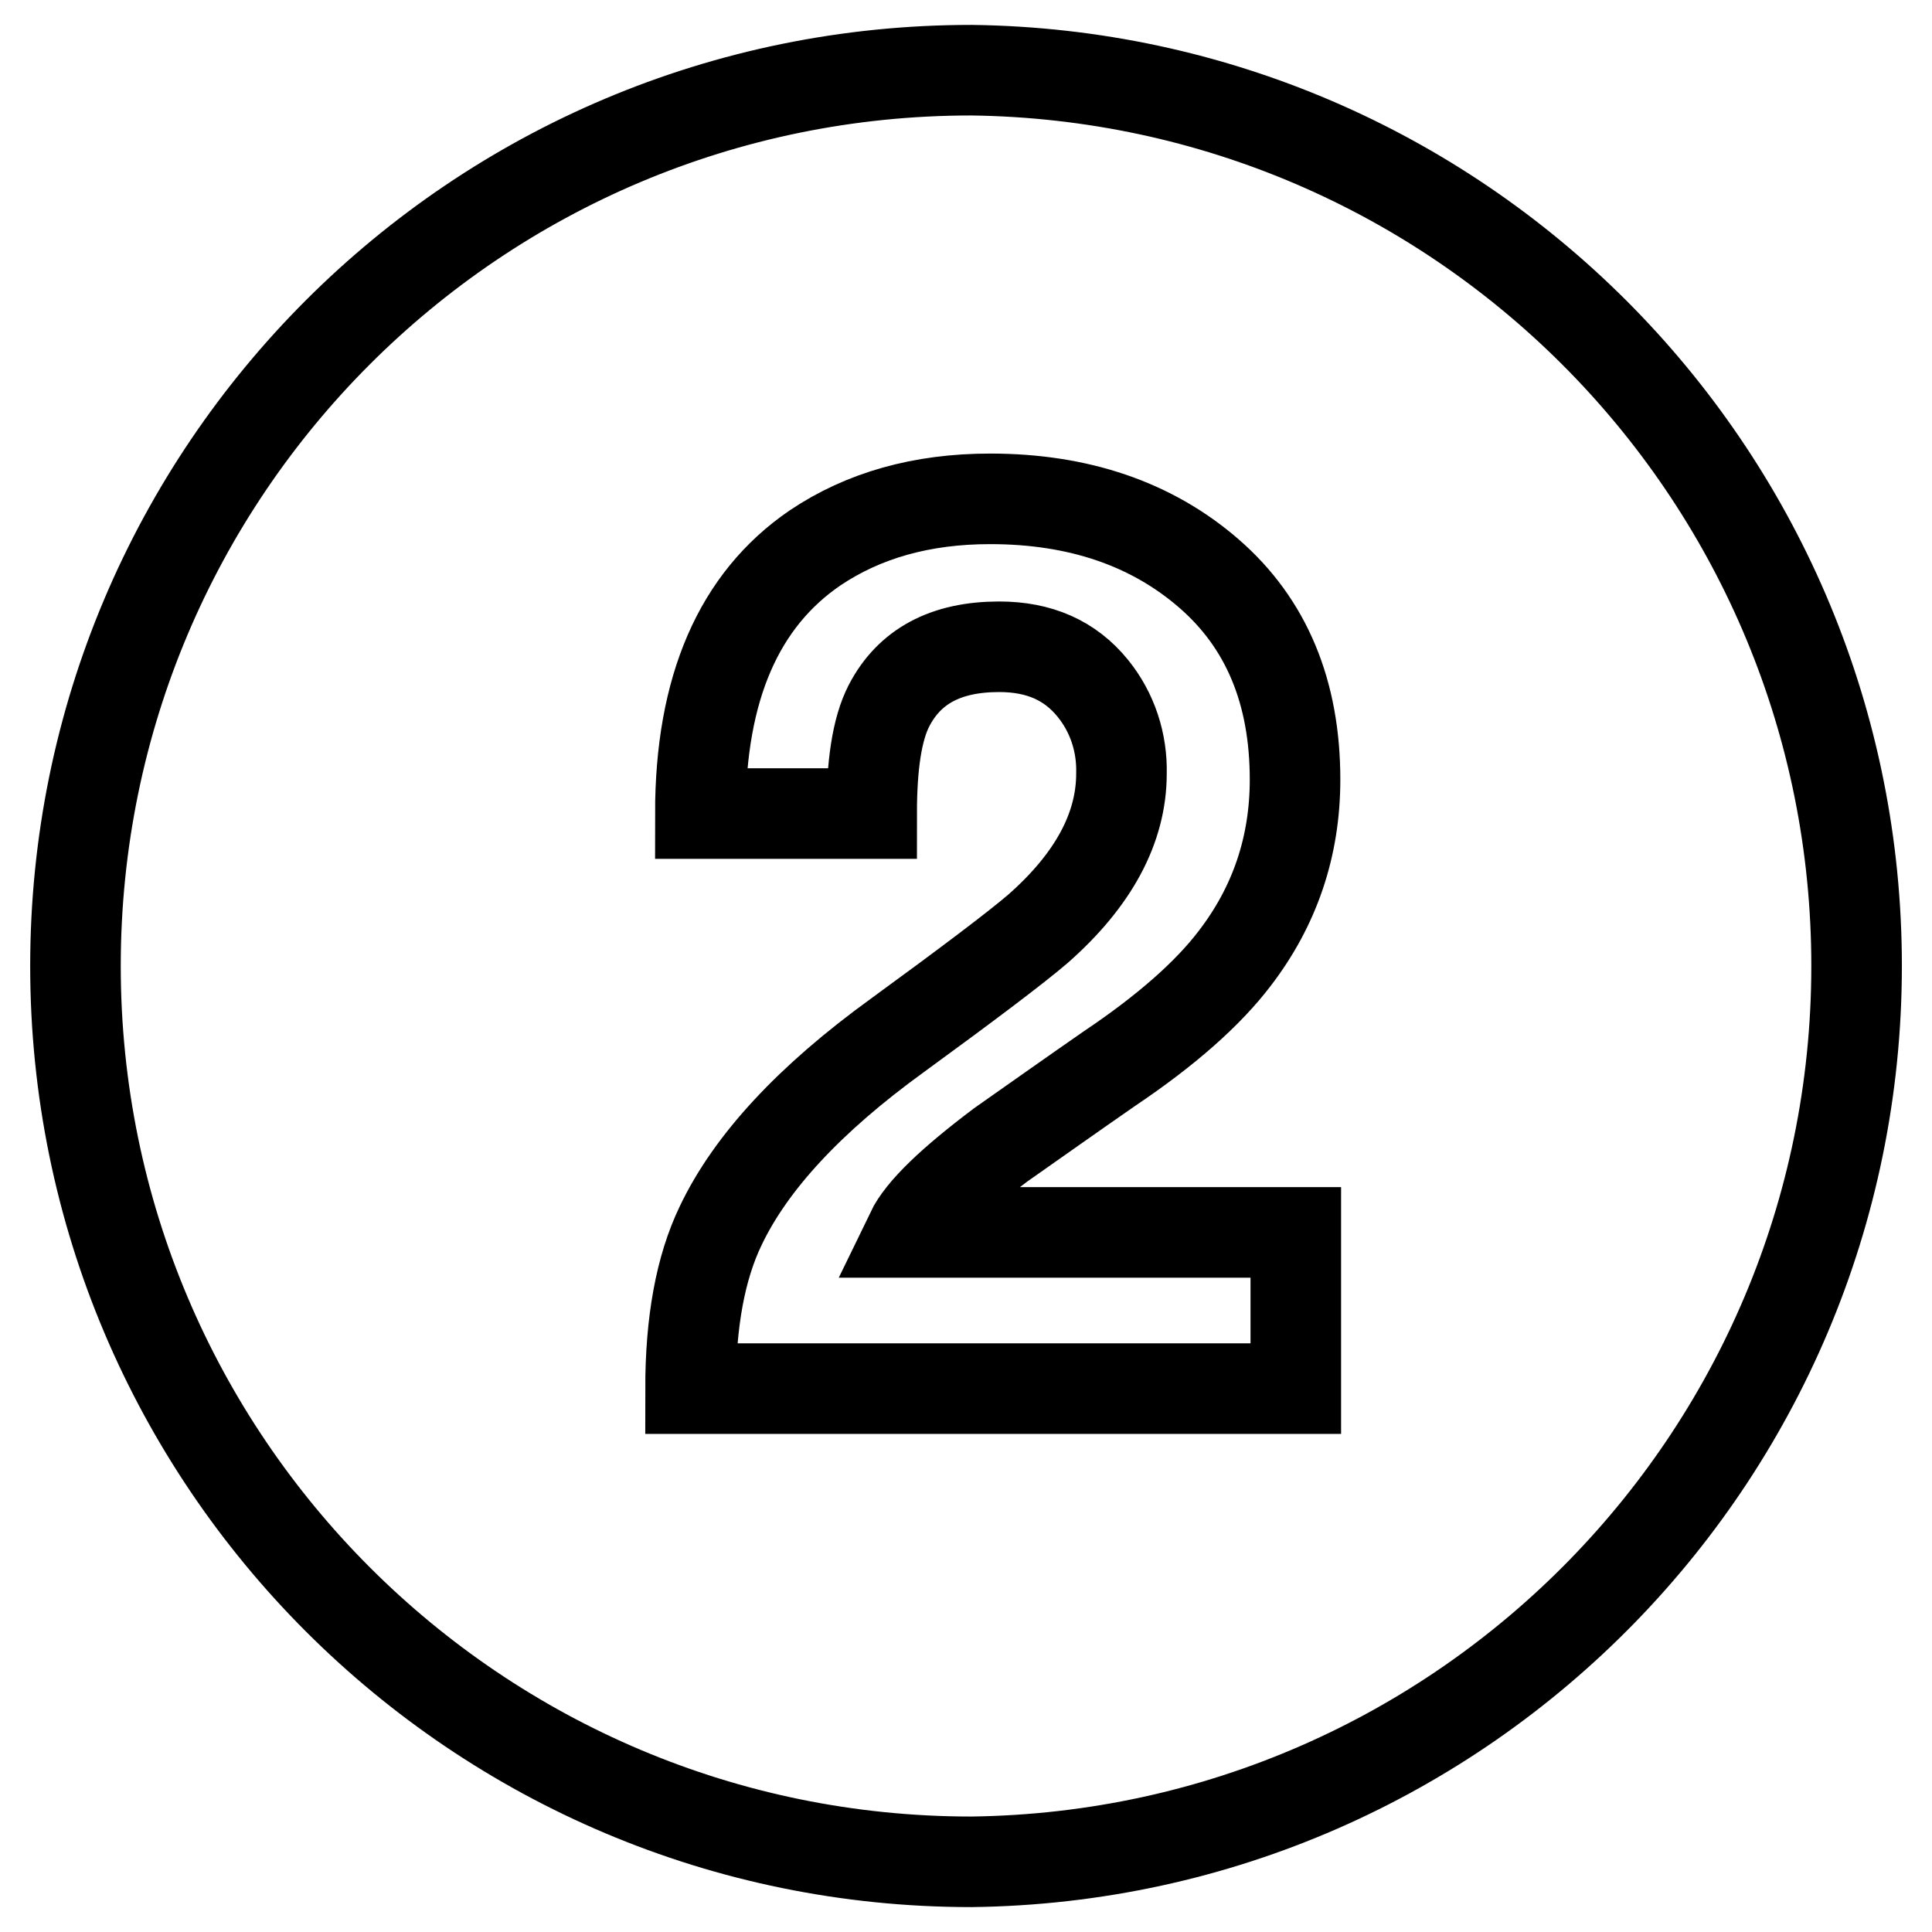 <?xml version="1.0" encoding="utf-8"?>
<!-- Svg Vector Icons : http://www.onlinewebfonts.com/icon -->
<!DOCTYPE svg PUBLIC "-//W3C//DTD SVG 1.1//EN" "http://www.w3.org/Graphics/SVG/1.1/DTD/svg11.dtd">
<svg version="1.1" xmlns="http://www.w3.org/2000/svg" xmlns:xlink="http://www.w3.org/1999/xlink" x="0px" y="0px" viewBox="0 0 256 256" enable-background="new 0 0 256 256" xml:space="preserve">
<g> <path stroke-width="12" fill-opacity="0" stroke="#000000"  d="M128.7,9.3C63.1,9.3,10,62.4,10,128c0,65.6,53.2,118.7,118.7,118.7c65.6-0.8,118.1-54.6,117.3-120.2 C245.2,62.1,193.2,10.1,128.7,9.3z M171.7,163.4V184H91.5c0-8.8,1.3-16,4-21.6c4-8.4,11.8-16.8,23.4-25.2 c9.6-7,15.8-11.7,18.6-14.1c7.4-6.5,11.1-13.4,11.1-20.6c0.1-4.1-1.2-8.1-3.8-11.3c-3-3.7-7.1-5.5-12.4-5.5 c-7.1,0-11.9,2.6-14.6,7.8c-1.6,3.1-2.3,7.9-2.3,14.3H92.8c0-16.6,5.1-28.3,15.2-35.2c6.4-4.3,14.1-6.5,23.2-6.5 c11.7,0,21.4,3.3,29,9.9c7.6,6.6,11.4,15.7,11.4,27.3c0,8.9-2.7,16.8-8,23.7c-3.5,4.6-9,9.5-16.6,14.6c-4.9,3.4-9.7,6.8-14.4,10.1 c-6.5,4.9-10.5,8.7-11.9,11.6H171.7L171.7,163.4z"/></g>
</svg>